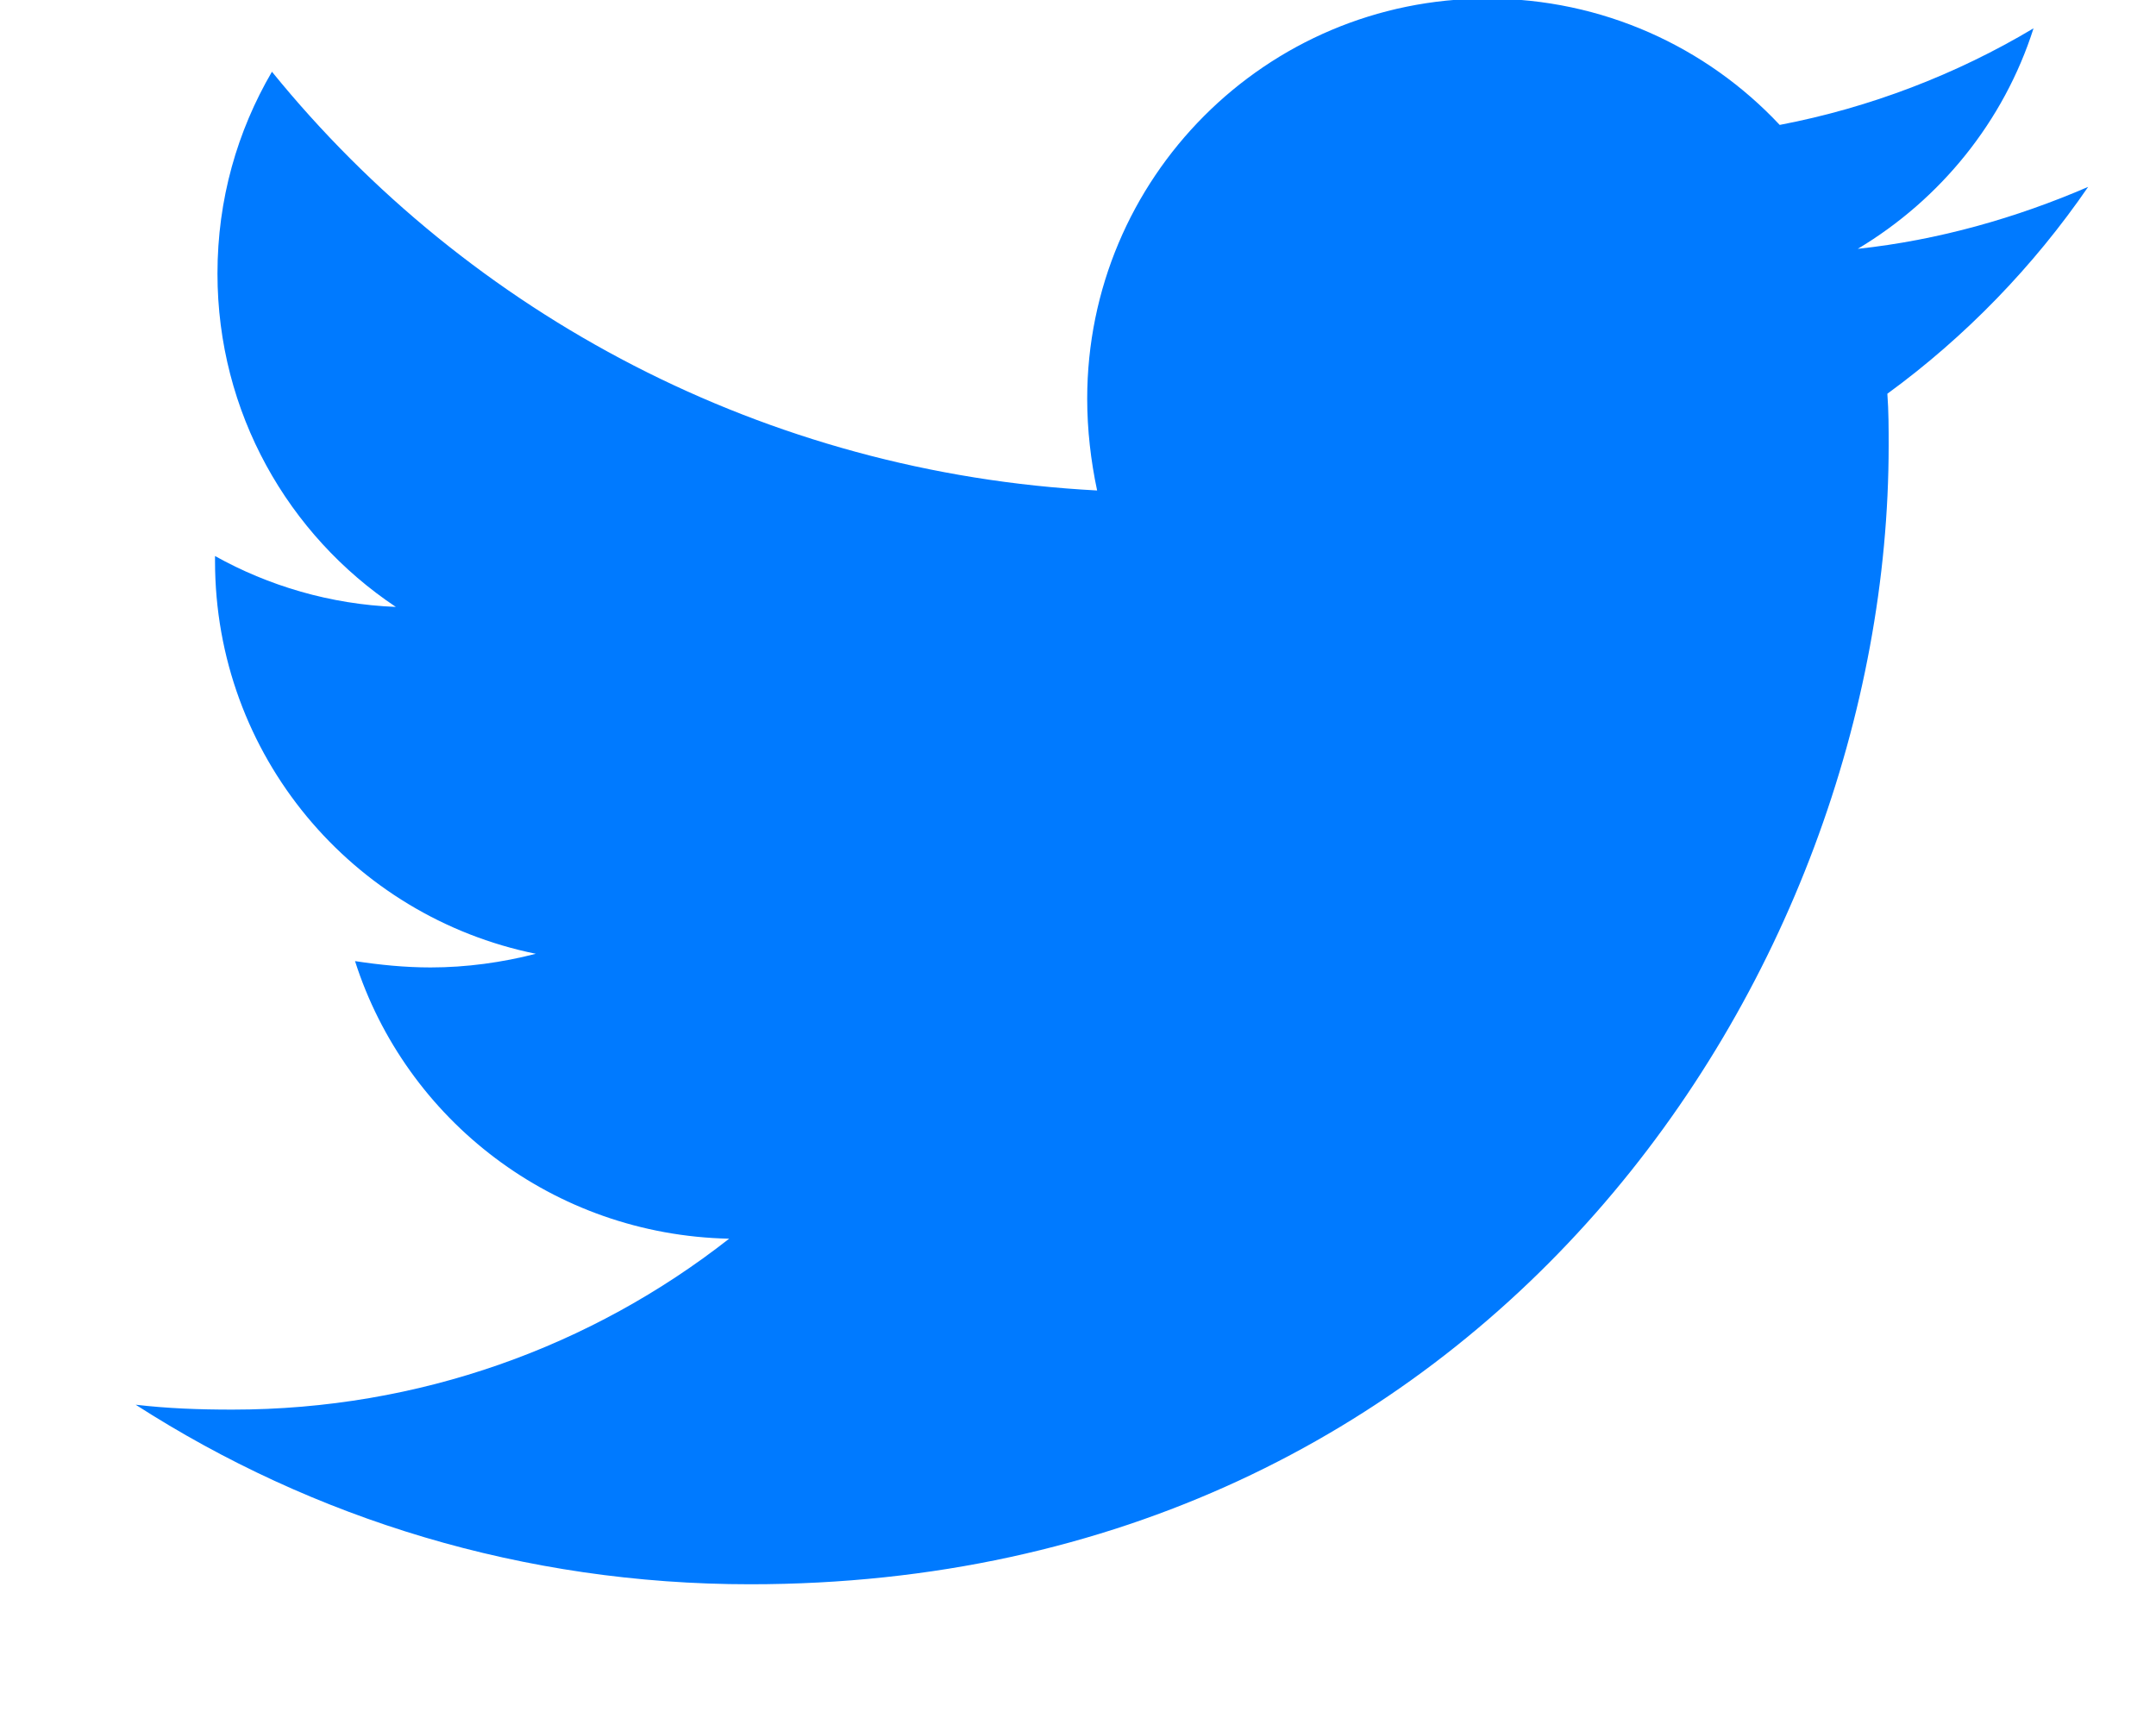 <svg width="15" height="12" viewBox="0 0 15 12" fill="none" xmlns="http://www.w3.org/2000/svg">
<path d="M13.131 2.739C13.14 2.86 13.14 2.981 13.14 3.101C13.14 6.781 10.339 11.021 5.219 11.021C3.642 11.021 2.177 10.565 0.944 9.772C1.168 9.798 1.384 9.806 1.617 9.806C2.918 9.806 4.116 9.367 5.073 8.617C3.849 8.591 2.823 7.79 2.47 6.686C2.642 6.712 2.815 6.73 2.996 6.73C3.246 6.73 3.496 6.695 3.728 6.635C2.453 6.376 1.496 5.256 1.496 3.903V3.868C1.867 4.075 2.297 4.204 2.754 4.222C2.004 3.722 1.513 2.869 1.513 1.903C1.513 1.386 1.651 0.912 1.892 0.499C3.263 2.188 5.323 3.291 7.633 3.412C7.589 3.205 7.564 2.989 7.564 2.774C7.564 1.24 8.805 -0.01 10.348 -0.01C11.149 -0.01 11.873 0.326 12.382 0.869C13.011 0.749 13.614 0.516 14.148 0.197C13.942 0.843 13.502 1.386 12.925 1.731C13.485 1.671 14.028 1.516 14.528 1.3C14.149 1.852 13.674 2.343 13.131 2.739Z" fill="#007AFF"/>
</svg>

